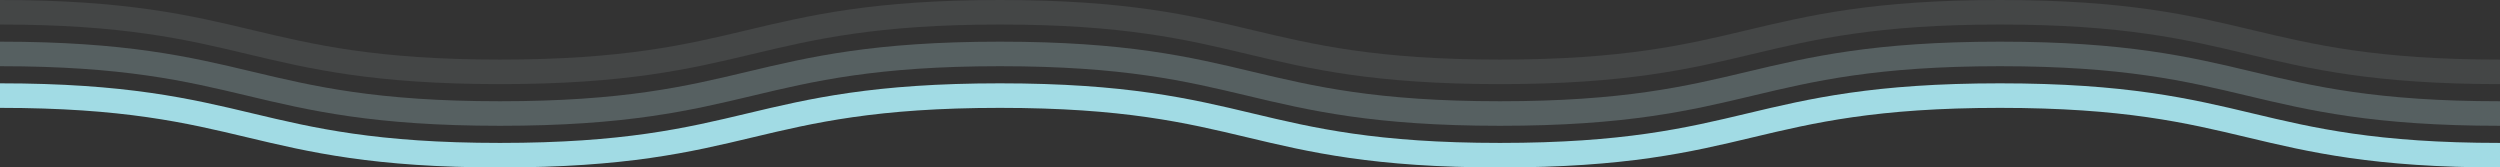 <svg xmlns="http://www.w3.org/2000/svg" xmlns:xlink="http://www.w3.org/1999/xlink" width="1200" height="80.38" viewBox="0 0 1200 80.38">
  <rect x="0" y="0" width="1200" height="80.38" fill="#333333" stroke="none"/>
  <defs>
    <clipPath id="clip-path">
      <rect id="長方形_43" data-name="長方形 43" width="1200" height="40.379" fill="none"/>
    </clipPath>
    <clipPath id="clip-path-3">
      <rect id="長方形_43-3" data-name="長方形 43" width="1200" height="40.379" fill="#c9e1ef"/>
    </clipPath>
  </defs>
  <g id="グループ_46" data-name="グループ 46" transform="translate(0 -865)">
    <g id="グループ_45" data-name="グループ 45" transform="translate(0 865)" opacity="0.1">
      <g id="グループ_39" data-name="グループ 39" clip-path="url(#clip-path)">
        <path id="パス_22" data-name="パス 22" d="M1200,40.379c-60.693,0-91.538-7.352-121.366-14.461C1049.466,18.966,1019.306,11.777,960,11.777s-89.468,7.188-118.636,14.141c-29.83,7.109-60.674,14.461-121.367,14.461s-91.537-7.352-121.366-14.461C569.46,18.966,539.3,11.777,479.992,11.777s-89.467,7.188-118.633,14.141c-29.829,7.109-60.673,14.461-121.365,14.461S148.46,33.028,118.632,25.919C89.466,18.966,59.307,11.777,0,11.777V0C60.69,0,91.534,7.352,121.362,14.461,150.529,21.414,180.688,28.6,239.994,28.6s89.467-7.188,118.634-14.141C388.457,7.352,419.3,0,479.992,0s91.537,7.352,121.366,14.461C630.526,21.414,660.685,28.6,719.994,28.6s89.469-7.188,118.637-14.141C868.46,7.352,899.3,0,960,0s91.538,7.352,121.367,14.461C1110.531,21.414,1140.691,28.6,1200,28.6Z" fill="#DEF1F4"/>
      </g>
    </g>
    <g id="グループ_41" data-name="グループ 41" transform="translate(0 885)" opacity="0.25">
      <g id="グループ_39-2" data-name="グループ 39" clip-path="url(#clip-path)">
        <path id="パス_22-2" data-name="パス 22" d="M1200,40.379c-60.693,0-91.538-7.352-121.366-14.461C1049.466,18.966,1019.306,11.777,960,11.777s-89.468,7.188-118.636,14.141c-29.83,7.109-60.674,14.461-121.367,14.461s-91.537-7.352-121.366-14.461C569.46,18.966,539.3,11.777,479.992,11.777s-89.467,7.188-118.633,14.141c-29.829,7.109-60.673,14.461-121.365,14.461S148.46,33.028,118.632,25.919C89.466,18.966,59.307,11.777,0,11.777V0C60.69,0,91.534,7.352,121.362,14.461,150.529,21.414,180.688,28.6,239.994,28.6s89.467-7.188,118.634-14.141C388.457,7.352,419.3,0,479.992,0s91.537,7.352,121.366,14.461C630.526,21.414,660.685,28.6,719.994,28.6s89.469-7.188,118.637-14.141C868.46,7.352,899.3,0,960,0s91.538,7.352,121.367,14.461C1110.531,21.414,1140.691,28.6,1200,28.6Z" fill="#C0E6EC"/>
      </g>
    </g>
    <g id="グループ_42" data-name="グループ 42" transform="translate(0 905)">
      <g id="グループ_39-3" data-name="グループ 39" clip-path="url(#clip-path-3)">
        <path id="パス_22-3" data-name="パス 22" d="M1200,40.379c-60.693,0-91.538-7.352-121.366-14.461C1049.466,18.966,1019.306,11.777,960,11.777s-89.468,7.188-118.636,14.141c-29.83,7.109-60.674,14.461-121.367,14.461s-91.537-7.352-121.366-14.461C569.46,18.966,539.3,11.777,479.992,11.777s-89.467,7.188-118.633,14.141c-29.829,7.109-60.673,14.461-121.365,14.461S148.46,33.028,118.632,25.919C89.466,18.966,59.307,11.777,0,11.777V0C60.69,0,91.534,7.352,121.362,14.461,150.529,21.414,180.688,28.6,239.994,28.6s89.467-7.188,118.634-14.141C388.457,7.352,419.3,0,479.992,0s91.537,7.352,121.366,14.461C630.526,21.414,660.685,28.6,719.994,28.6s89.469-7.188,118.637-14.141C868.46,7.352,899.3,0,960,0s91.538,7.352,121.367,14.461C1110.531,21.414,1140.691,28.6,1200,28.6Z" fill="#A1DBE4"/>
      </g>
    </g>
  </g>
</svg>
